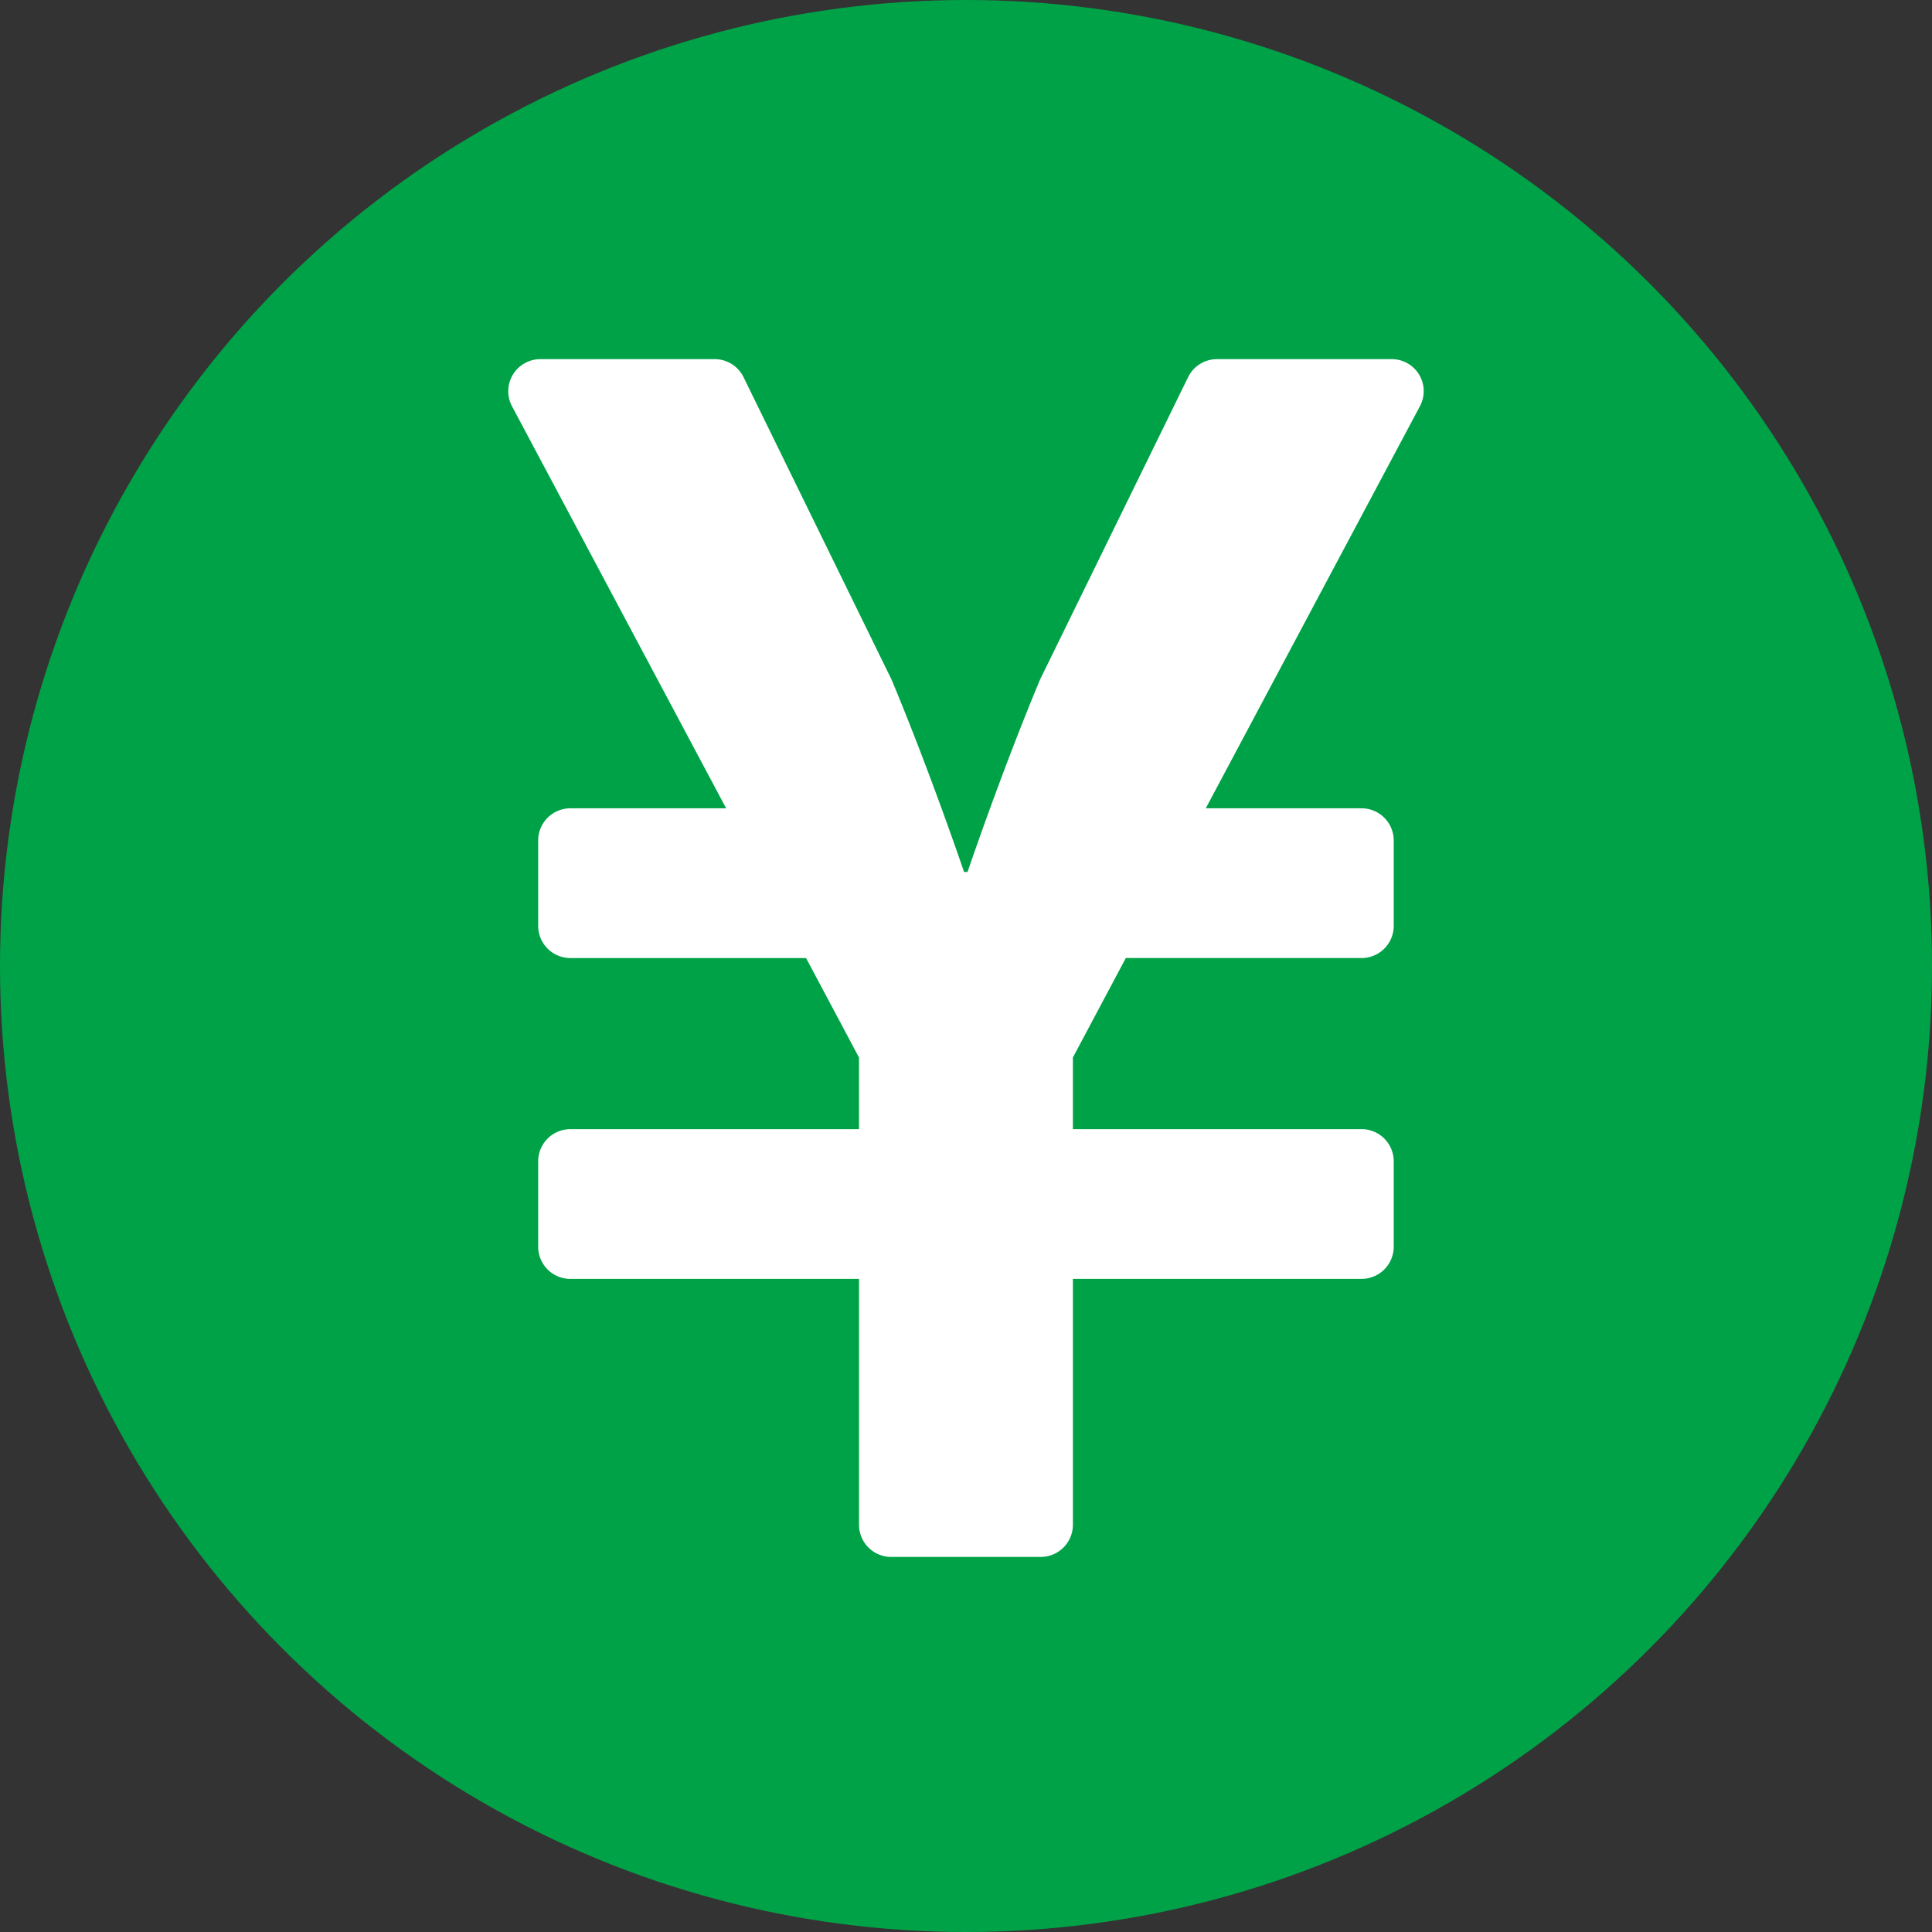 <svg xmlns="http://www.w3.org/2000/svg" width="156" height="156" viewBox="0 0 156 156">
  <rect x="0" y="0" width="156" height="156" fill="#333333" stroke="none"/>
  <g id="ic_payment_cash" transform="translate(-328.964 -19498)">
    <circle id="楕円形_19" data-name="楕円形 19" cx="78" cy="78" r="78" transform="translate(328.964 19498)" fill="#00a247"/>
    <path id="Icon_awesome-yen-sign" data-name="Icon awesome-yen-sign" d="M72.79,2.25h-14.1A2.591,2.591,0,0,0,56.362,3.7L44.4,28.134c-3.13,7.491-5.85,15.522-5.85,15.522h-.281s-2.72-8.031-5.85-15.522L20.461,3.7A2.591,2.591,0,0,0,18.129,2.25H4.054a2.59,2.59,0,0,0-2.288,3.8L19.058,38.518H6.472a2.6,2.6,0,0,0-2.591,2.591v6.908a2.6,2.6,0,0,0,2.591,2.591H25.512l4.274,8.031v5.786H6.472a2.6,2.6,0,0,0-2.591,2.591v6.908a2.6,2.6,0,0,0,2.591,2.591H29.787V96.374a2.6,2.6,0,0,0,2.591,2.591H44.467a2.6,2.6,0,0,0,2.591-2.591V76.513H70.372a2.6,2.6,0,0,0,2.591-2.591V67.014a2.6,2.6,0,0,0-2.591-2.591H47.057V58.638l4.274-8.031H70.372a2.6,2.6,0,0,0,2.591-2.591V41.108a2.6,2.6,0,0,0-2.591-2.591H57.786L75.078,6.049a2.582,2.582,0,0,0-2.288-3.8Z" transform="translate(368.538 19524.75)" fill="#fff"/>
  </g>
</svg>
